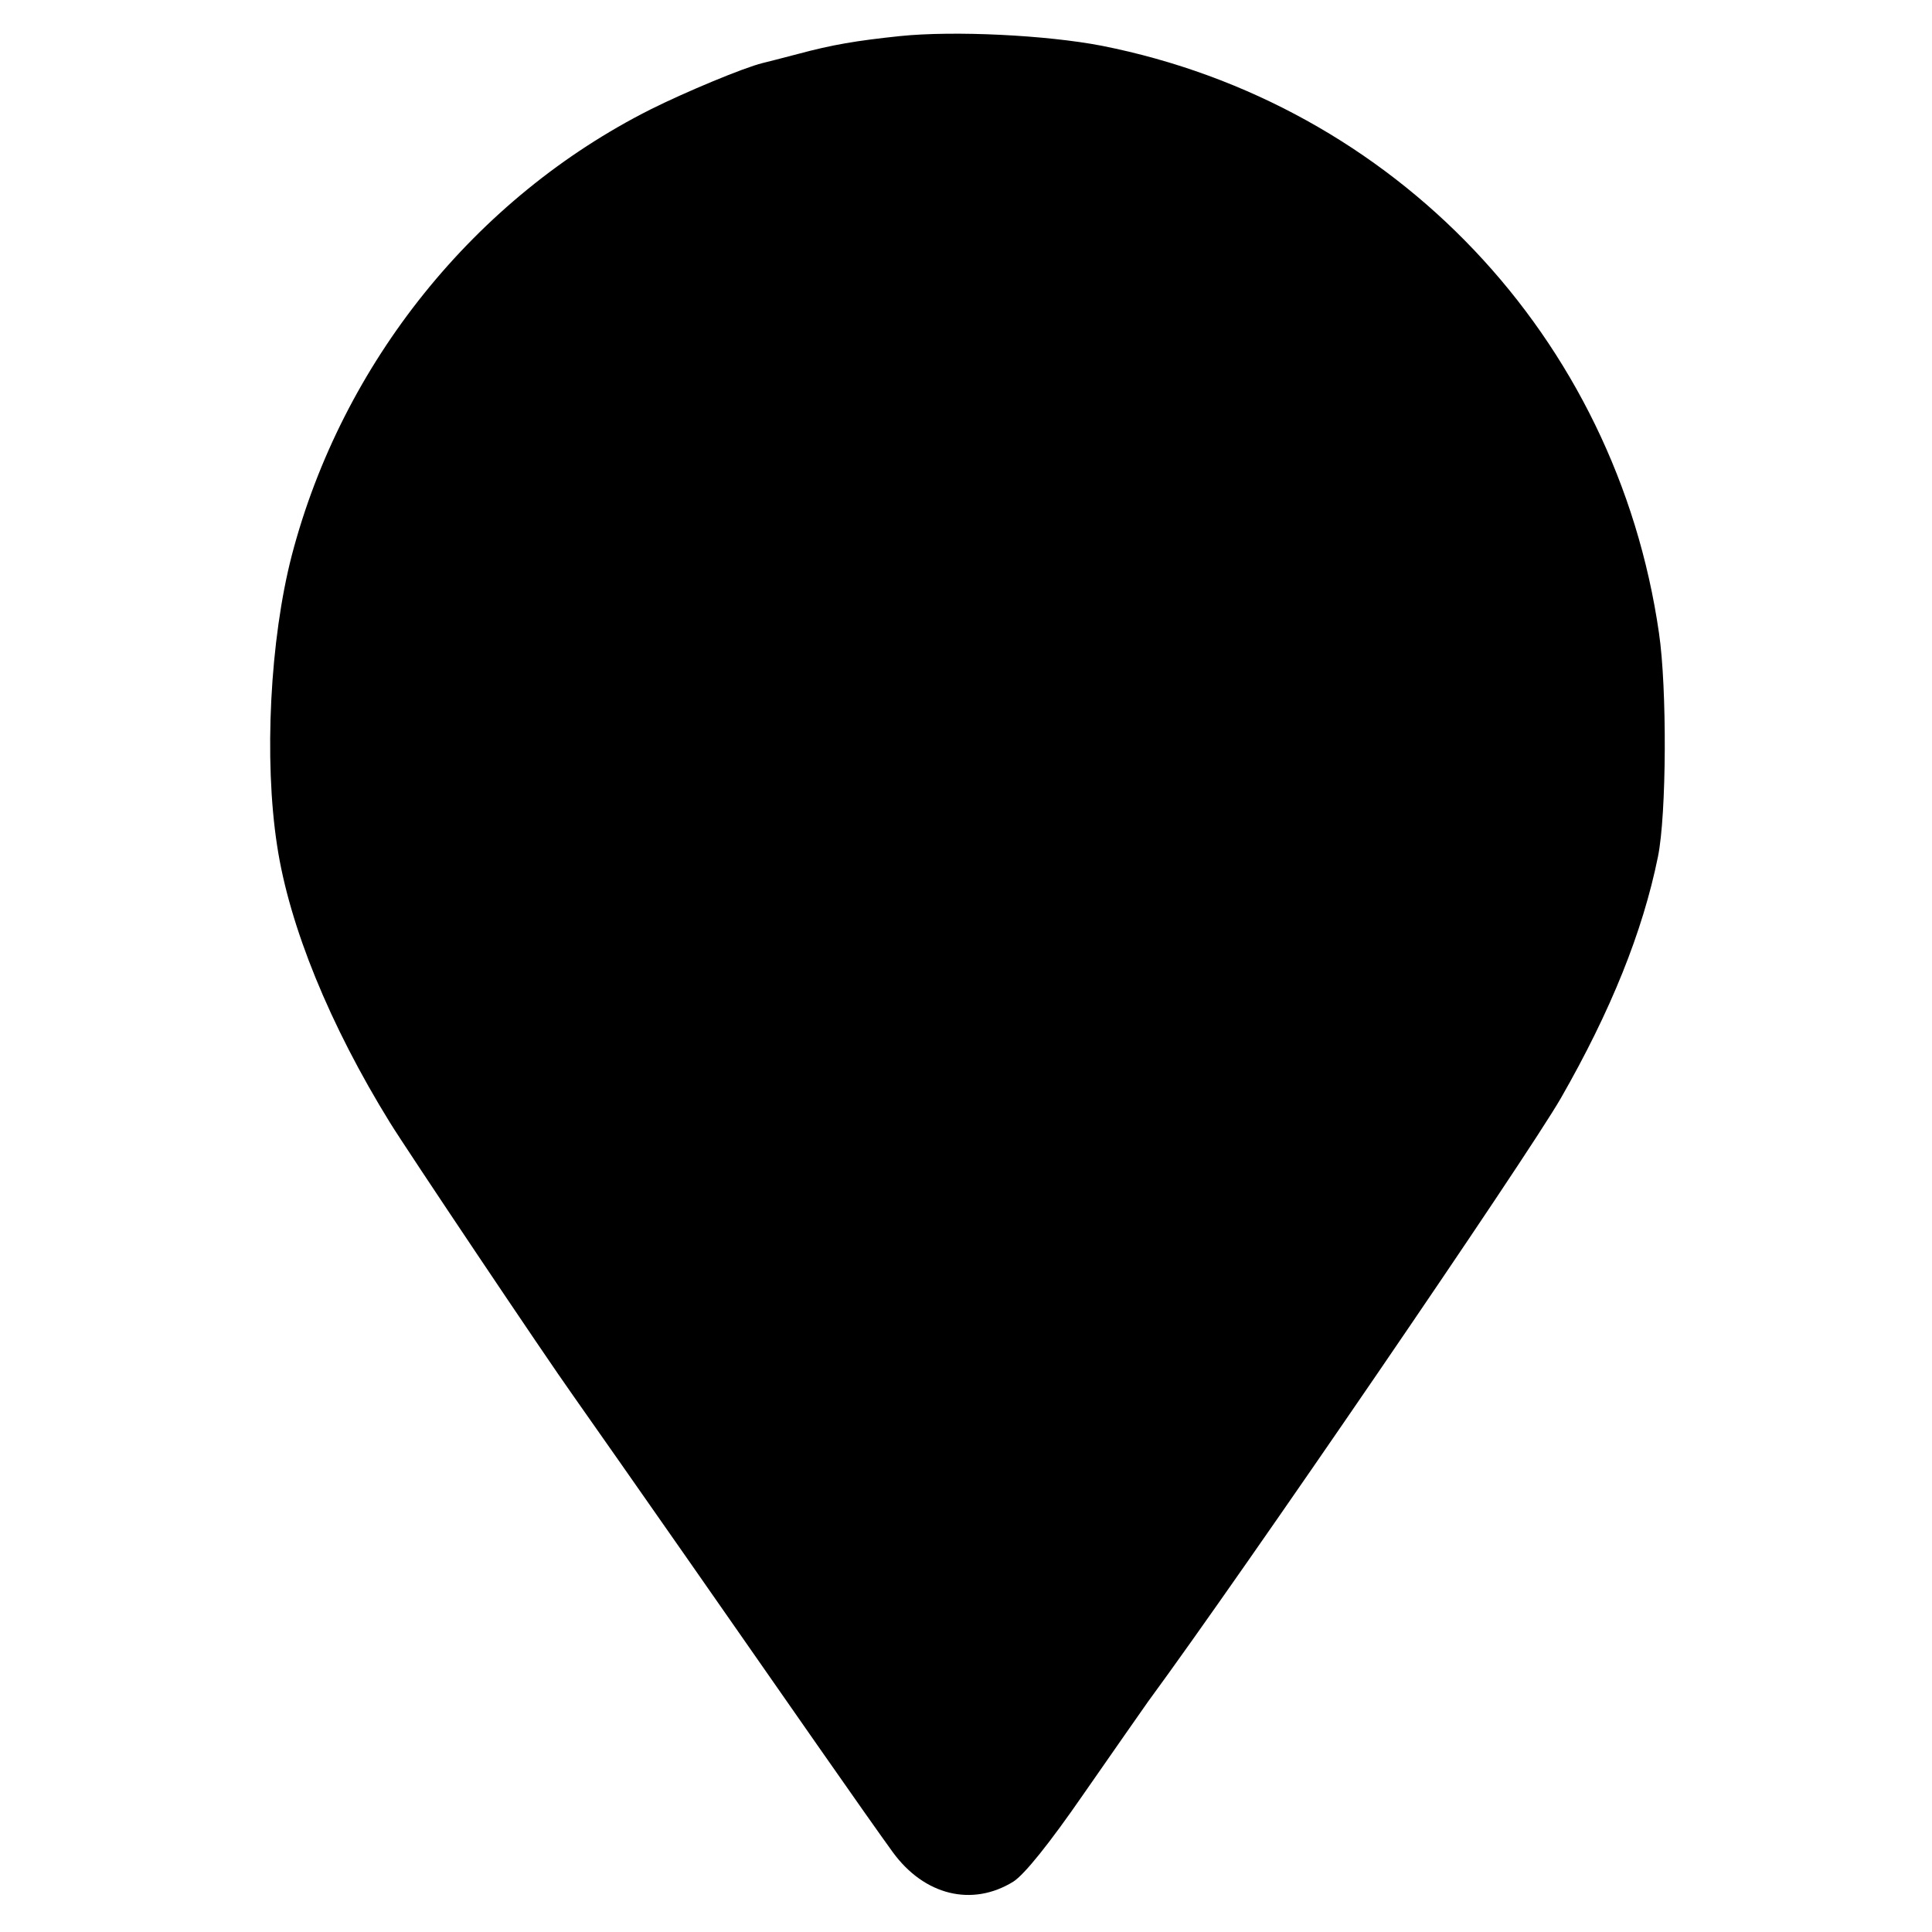 <?xml version="1.0" standalone="no"?>
<!DOCTYPE svg PUBLIC "-//W3C//DTD SVG 20010904//EN"
 "http://www.w3.org/TR/2001/REC-SVG-20010904/DTD/svg10.dtd">
<svg version="1.0" xmlns="http://www.w3.org/2000/svg"
 width="380pt" height="380pt" viewBox="0 0 380 380"
 preserveAspectRatio="xMidYMid meet">
<g transform="translate(0,380) scale(0.1,-0.1)"
fill="#000000" stroke="none">
<path d="M1770 3729 c-86 -9 -133 -17 -200 -35 -30 -8 -62 -16 -70 -18 -37 -9
-152 -57 -220 -91 -346 -174 -607 -499 -706 -877 -43 -166 -55 -402 -29 -571
24 -159 104 -354 222 -545 32 -52 304 -458 361 -538 86 -122 352 -503 480
-687 62 -89 129 -184 148 -210 62 -85 156 -108 237 -58 22 14 71 75 138 172
57 82 115 165 127 182 191 260 744 1069 812 1187 98 171 161 327 191 475 17
83 18 332 2 440 -84 582 -520 1041 -1096 1155 -109 21 -290 30 -397 19z"/>
</g>
</svg>
